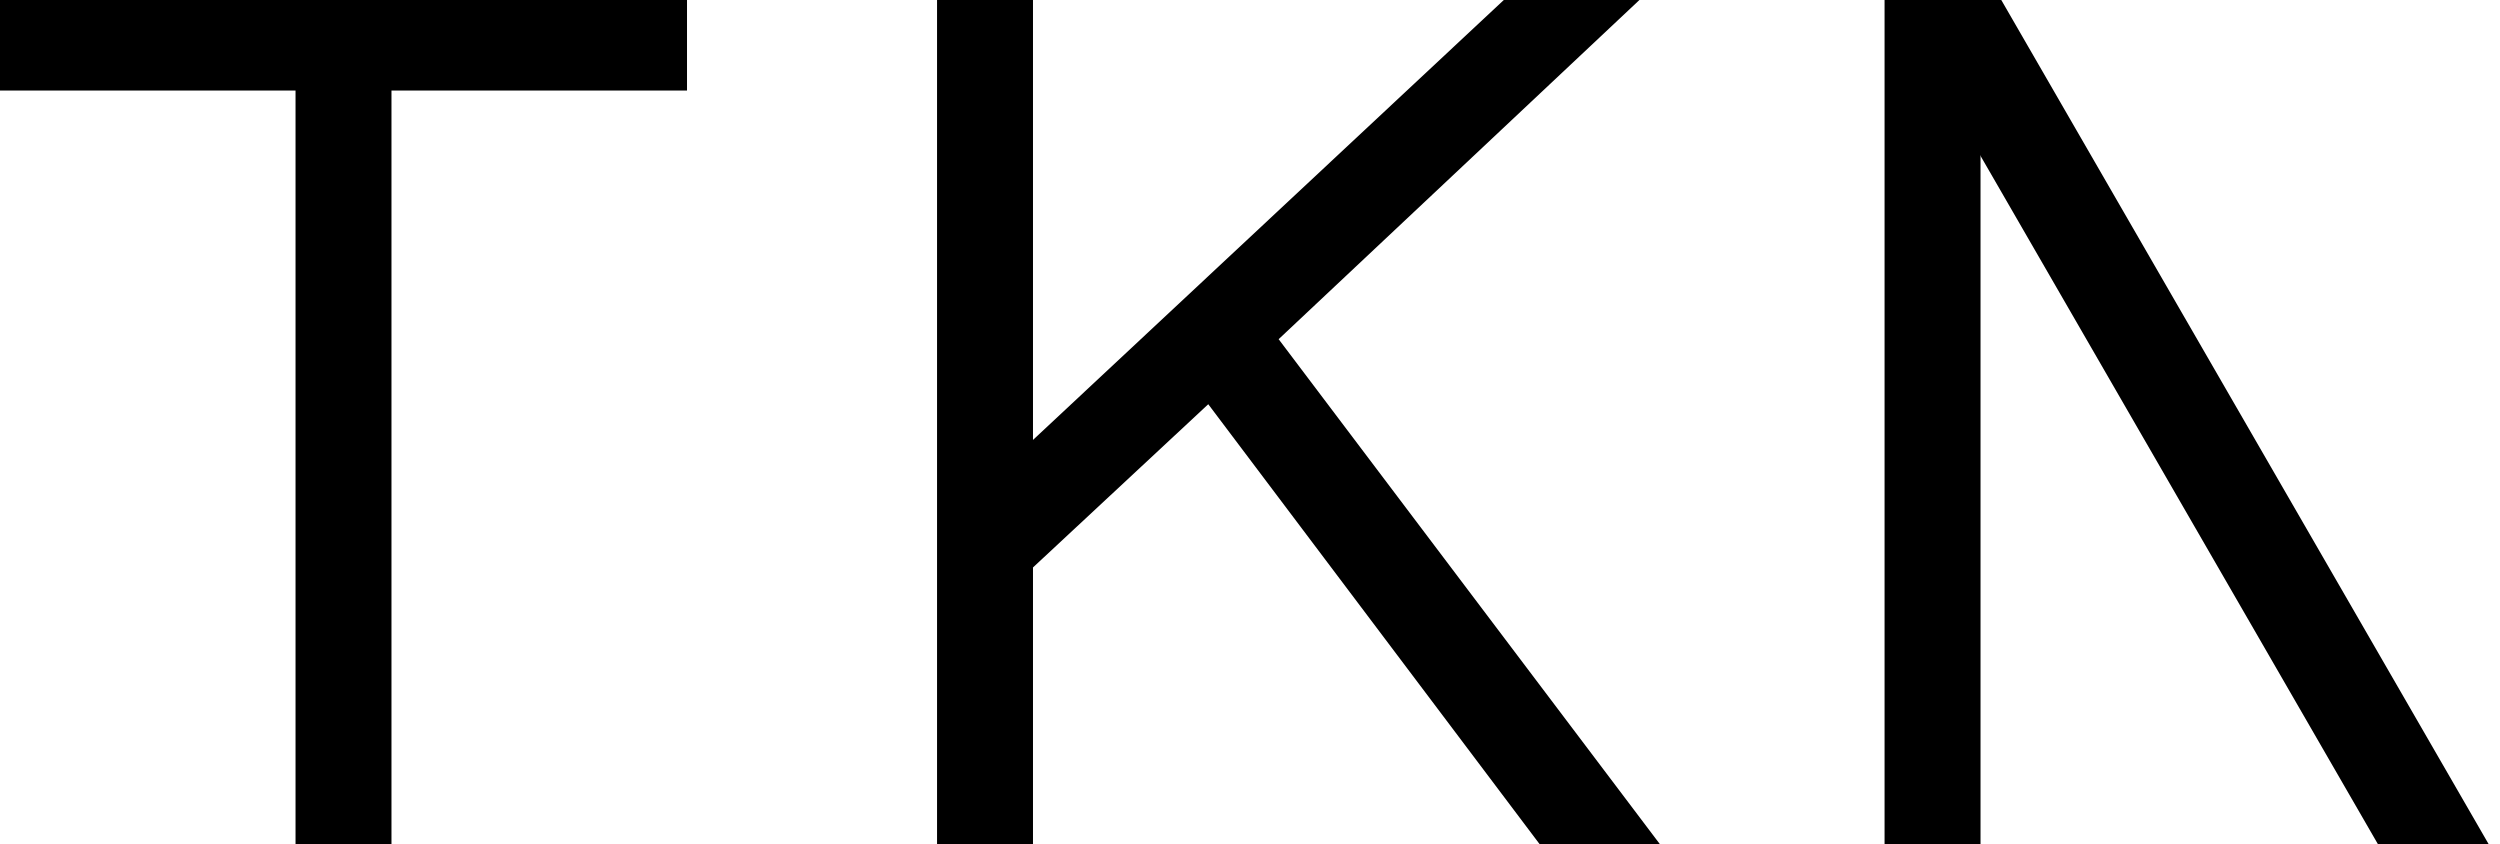 <svg width="154" height="52" viewBox="0 0 154 52" fill="none" xmlns="http://www.w3.org/2000/svg">
<g clip-path="url(#clip0)">
<path d="M18.205 52V5.577H0V0H42.32V5.577H24.115V52H18.205Z" fill="black"/>
<path d="M57.722 52V0H63.632V27.1L92.634 0H100.988L78.764 20.894L102.249 52H94.841L74.429 24.9L63.632 34.955V52H57.722Z" fill="black"/>
<path d="M116.089 52V0H122V46.344V52H116.089Z" fill="black"/>
<rect x="115.276" y="-2.046" width="5.908" height="67.215" transform="rotate(-30 115.276 -2.046)" fill="black"/>
</g>
<defs>
<clipPath id="clip0">
<rect width="154" height="52" fill="white"/>
</clipPath>
</defs>
</svg>
